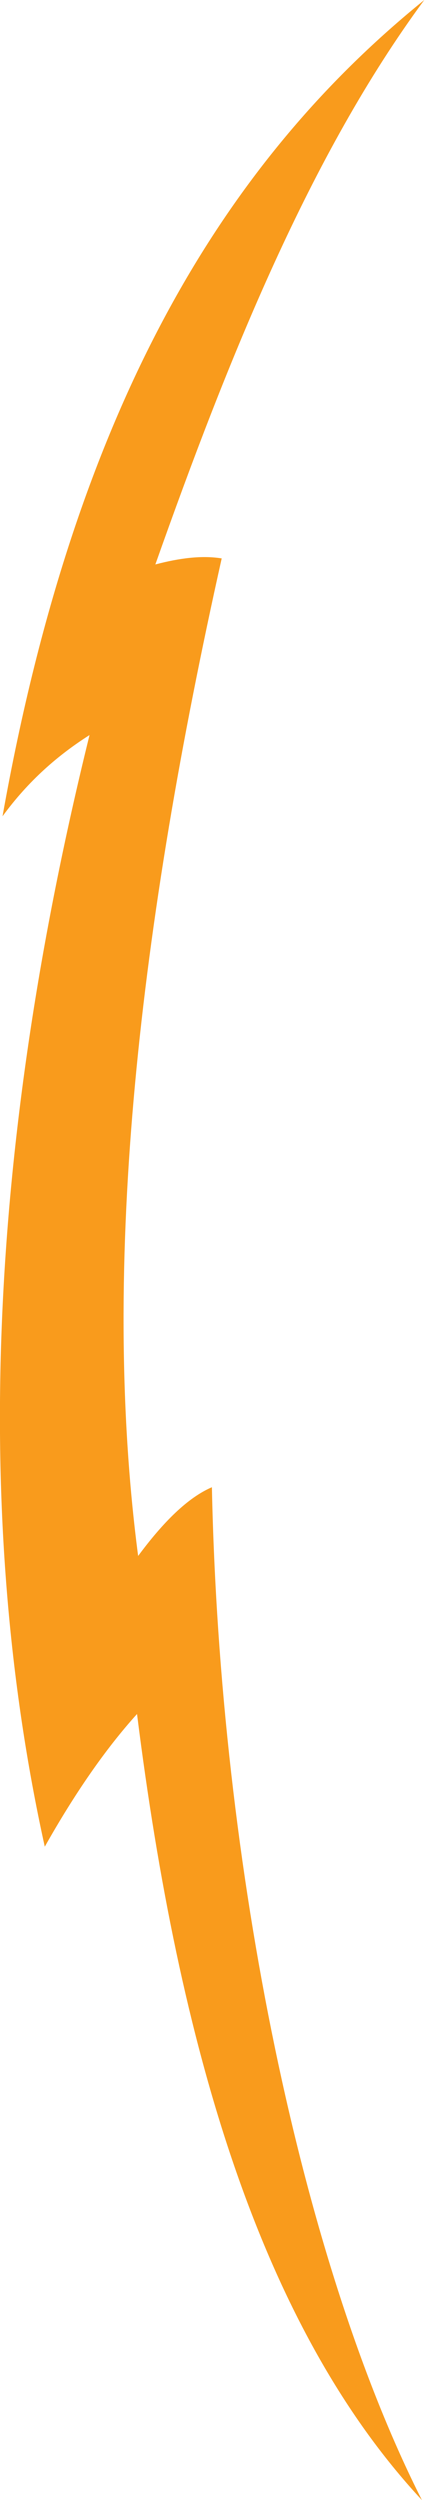<?xml version="1.0" encoding="UTF-8" standalone="no"?>
<!DOCTYPE svg PUBLIC "-//W3C//DTD SVG 1.1//EN" "http://www.w3.org/Graphics/SVG/1.1/DTD/svg11.dtd">
<svg width="100%" height="100%" viewBox="0 0 398 2340" version="1.1" xmlns="http://www.w3.org/2000/svg" xmlns:xlink="http://www.w3.org/1999/xlink" xml:space="preserve" xmlns:serif="http://www.serif.com/" style="fill-rule:evenodd;clip-rule:evenodd;stroke-linejoin:round;stroke-miterlimit:2;">
    <g transform="matrix(2.667,0,0,2.667,395.141,0)">
        <path d="M0,877.412C-42.129,794.131 -70.973,655.734 -73.753,521.934C-82.217,525.569 -90.848,534.145 -99.654,546.056C-113.095,443.405 -98.932,324.06 -70.312,195.972C-77.248,194.834 -85.155,195.857 -93.61,198.095C-67.94,125.569 -39.251,54.337 0.817,0C-66.369,54.409 -120.887,138.021 -147.275,286.474C-138.089,273.898 -127.72,264.965 -116.724,257.965C-152.181,401.787 -158.009,532.098 -132.437,648.089C-121.986,629.536 -111.204,613.878 -100.046,601.521C-85.447,717.877 -56.958,816.163 0,877.412" style="fill:rgb(249,155,28);fill-rule:nonzero;"/>
    </g>
</svg>
